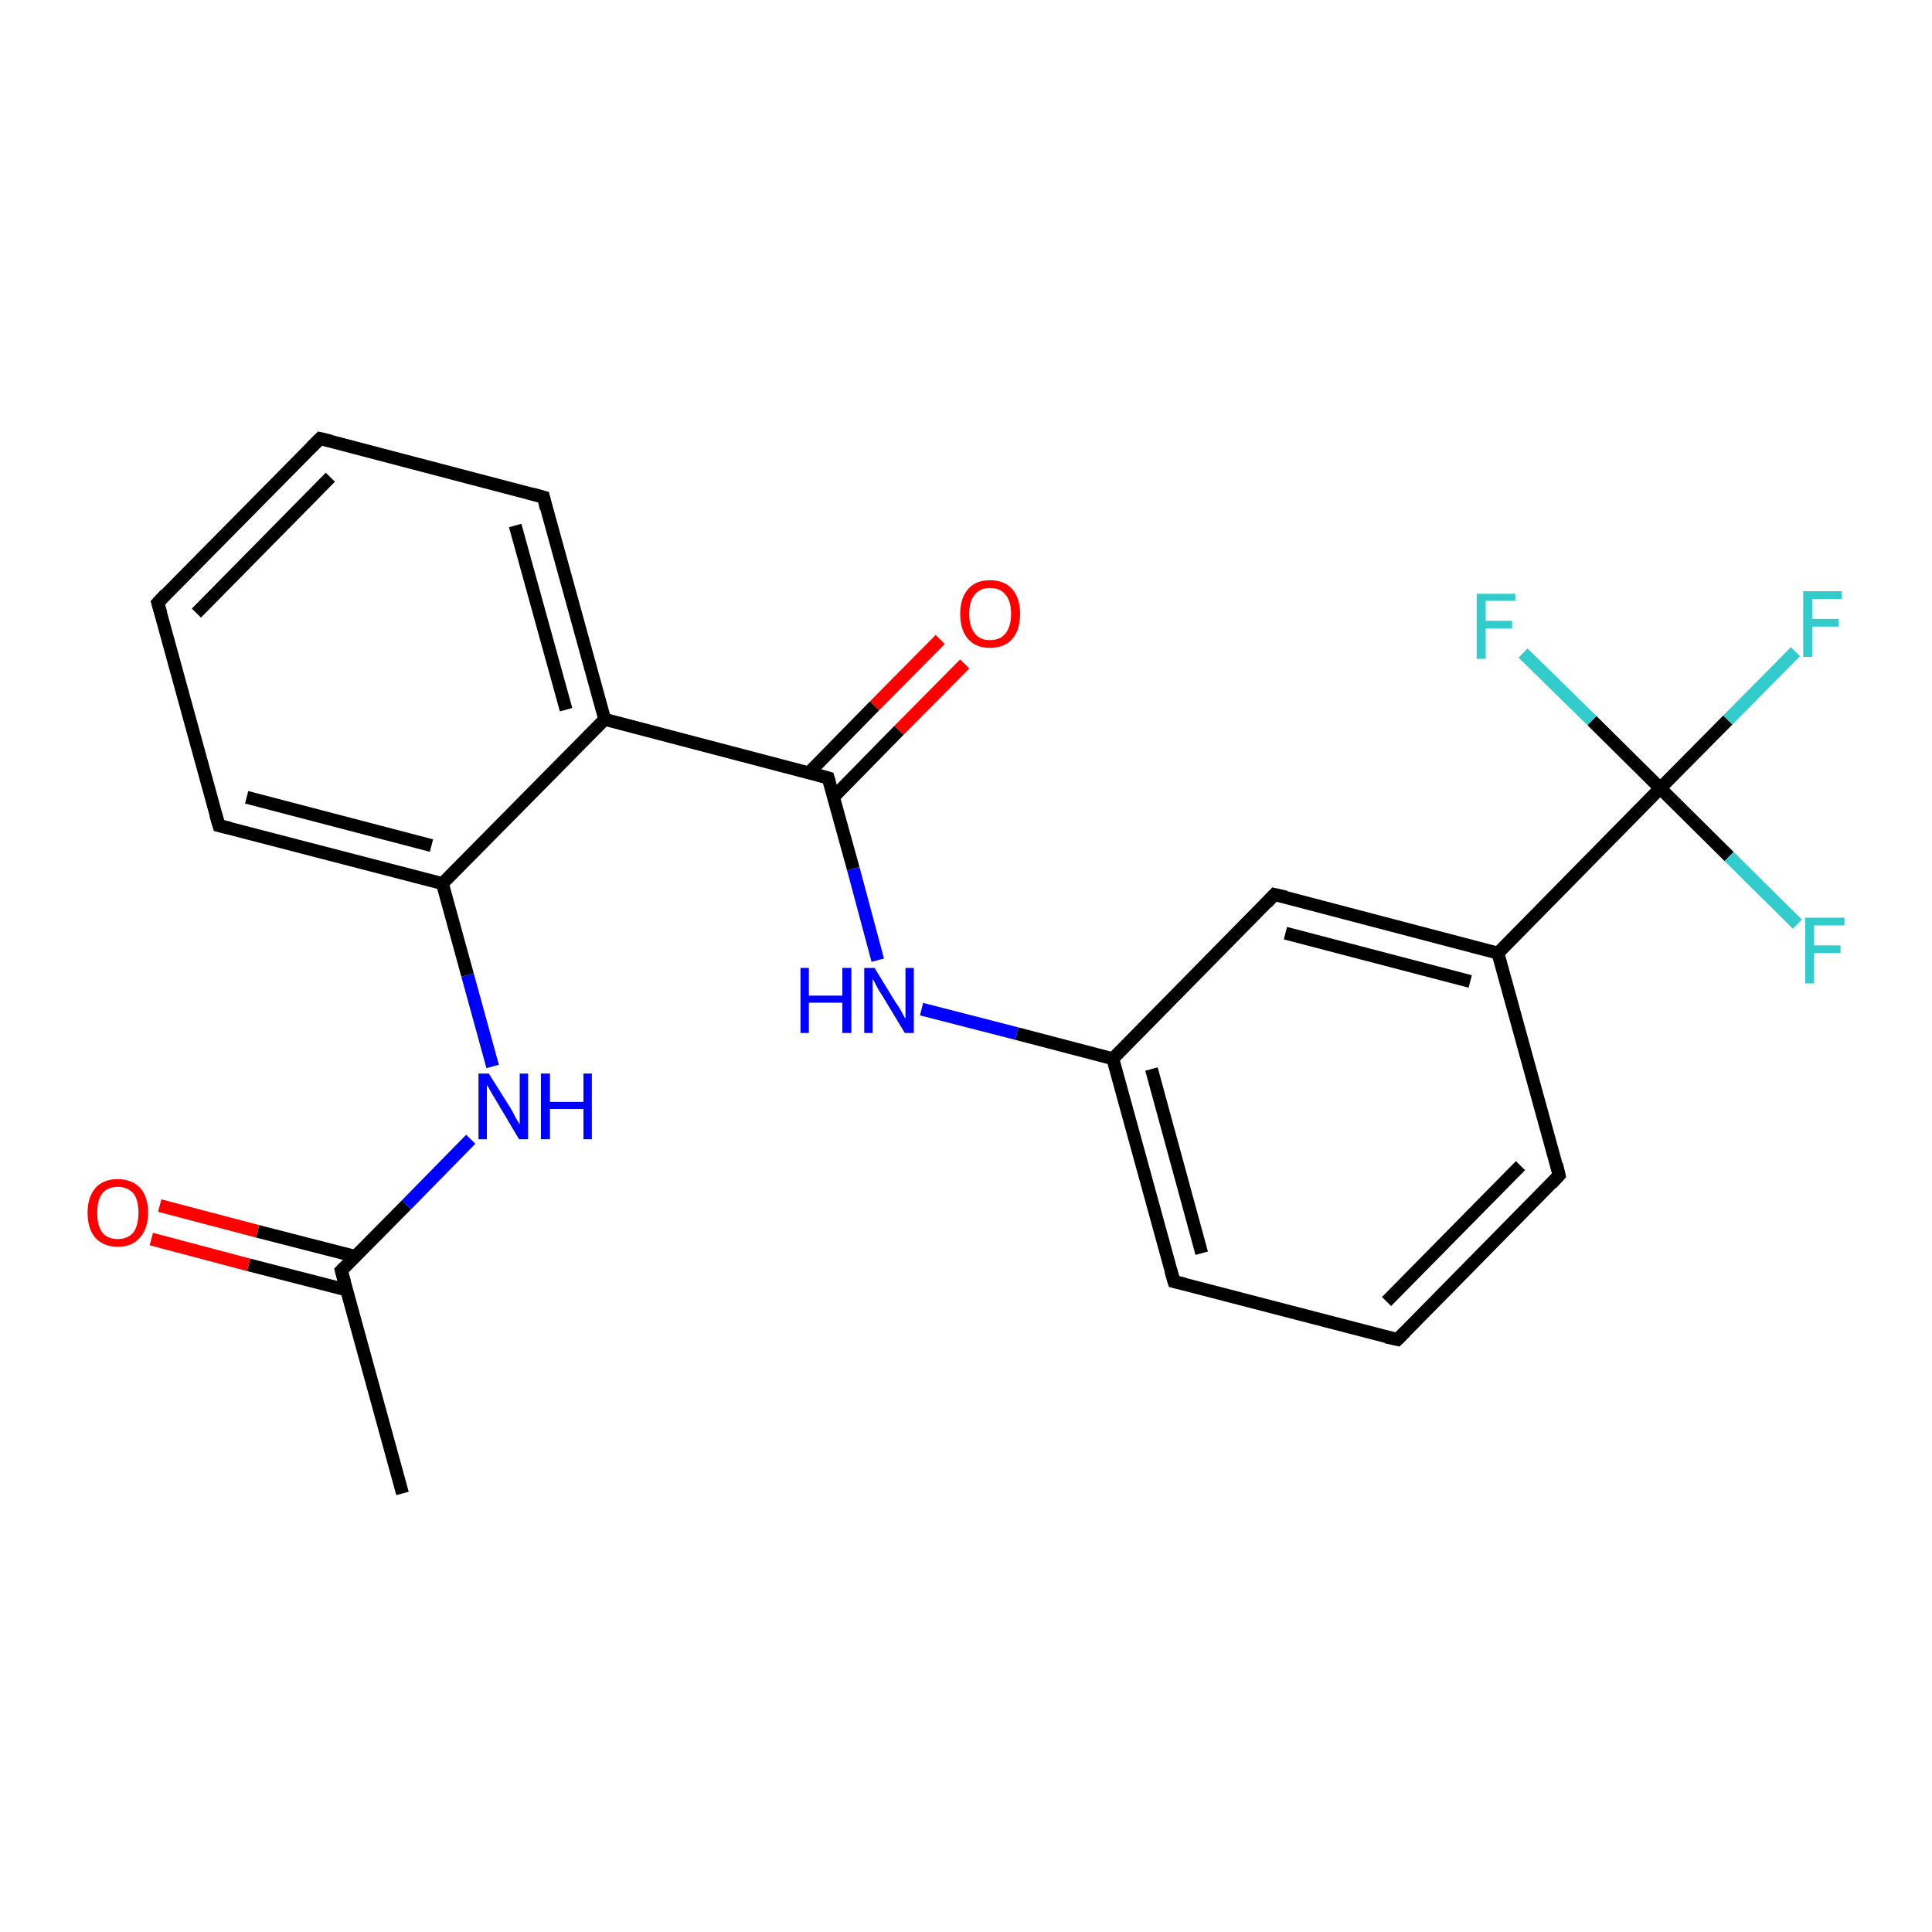 <?xml version='1.0' encoding='iso-8859-1'?>
<svg version='1.1' baseProfile='full'
              xmlns='http://www.w3.org/2000/svg'
                      xmlns:rdkit='http://www.rdkit.org/xml'
                      xmlns:xlink='http://www.w3.org/1999/xlink'
                  xml:space='preserve'
width='300px' height='300px' viewBox='0 0 300 300'>
<!-- END OF HEADER -->
<rect style='opacity:1.0;fill:#FFFFFF;stroke:none' width='300.0' height='300.0' x='0.0' y='0.0'> </rect>
<path class='bond-0 atom-0 atom-1' d='M 62.5,231.9 L 53.0,197.3' style='fill:none;fill-rule:evenodd;stroke:#000000;stroke-width:2.0px;stroke-linecap:butt;stroke-linejoin:miter;stroke-opacity:1' />
<path class='bond-1 atom-1 atom-2' d='M 55.2,195.1 L 40.0,191.2' style='fill:none;fill-rule:evenodd;stroke:#000000;stroke-width:2.0px;stroke-linecap:butt;stroke-linejoin:miter;stroke-opacity:1' />
<path class='bond-1 atom-1 atom-2' d='M 40.0,191.2 L 24.8,187.2' style='fill:none;fill-rule:evenodd;stroke:#FF0000;stroke-width:2.0px;stroke-linecap:butt;stroke-linejoin:miter;stroke-opacity:1' />
<path class='bond-1 atom-1 atom-2' d='M 53.8,200.3 L 38.6,196.4' style='fill:none;fill-rule:evenodd;stroke:#000000;stroke-width:2.0px;stroke-linecap:butt;stroke-linejoin:miter;stroke-opacity:1' />
<path class='bond-1 atom-1 atom-2' d='M 38.6,196.4 L 23.5,192.4' style='fill:none;fill-rule:evenodd;stroke:#FF0000;stroke-width:2.0px;stroke-linecap:butt;stroke-linejoin:miter;stroke-opacity:1' />
<path class='bond-2 atom-1 atom-3' d='M 53.0,197.3 L 63.1,187.1' style='fill:none;fill-rule:evenodd;stroke:#000000;stroke-width:2.0px;stroke-linecap:butt;stroke-linejoin:miter;stroke-opacity:1' />
<path class='bond-2 atom-1 atom-3' d='M 63.1,187.1 L 73.1,176.9' style='fill:none;fill-rule:evenodd;stroke:#0000FF;stroke-width:2.0px;stroke-linecap:butt;stroke-linejoin:miter;stroke-opacity:1' />
<path class='bond-3 atom-3 atom-4' d='M 76.5,165.6 L 72.6,151.4' style='fill:none;fill-rule:evenodd;stroke:#0000FF;stroke-width:2.0px;stroke-linecap:butt;stroke-linejoin:miter;stroke-opacity:1' />
<path class='bond-3 atom-3 atom-4' d='M 72.6,151.4 L 68.7,137.2' style='fill:none;fill-rule:evenodd;stroke:#000000;stroke-width:2.0px;stroke-linecap:butt;stroke-linejoin:miter;stroke-opacity:1' />
<path class='bond-4 atom-4 atom-5' d='M 68.7,137.2 L 34.0,128.2' style='fill:none;fill-rule:evenodd;stroke:#000000;stroke-width:2.0px;stroke-linecap:butt;stroke-linejoin:miter;stroke-opacity:1' />
<path class='bond-4 atom-4 atom-5' d='M 67.0,131.3 L 38.3,123.8' style='fill:none;fill-rule:evenodd;stroke:#000000;stroke-width:2.0px;stroke-linecap:butt;stroke-linejoin:miter;stroke-opacity:1' />
<path class='bond-5 atom-5 atom-6' d='M 34.0,128.2 L 24.5,93.6' style='fill:none;fill-rule:evenodd;stroke:#000000;stroke-width:2.0px;stroke-linecap:butt;stroke-linejoin:miter;stroke-opacity:1' />
<path class='bond-6 atom-6 atom-7' d='M 24.5,93.6 L 49.7,68.1' style='fill:none;fill-rule:evenodd;stroke:#000000;stroke-width:2.0px;stroke-linecap:butt;stroke-linejoin:miter;stroke-opacity:1' />
<path class='bond-6 atom-6 atom-7' d='M 30.5,95.2 L 51.3,74.1' style='fill:none;fill-rule:evenodd;stroke:#000000;stroke-width:2.0px;stroke-linecap:butt;stroke-linejoin:miter;stroke-opacity:1' />
<path class='bond-7 atom-7 atom-8' d='M 49.7,68.1 L 84.4,77.2' style='fill:none;fill-rule:evenodd;stroke:#000000;stroke-width:2.0px;stroke-linecap:butt;stroke-linejoin:miter;stroke-opacity:1' />
<path class='bond-8 atom-8 atom-9' d='M 84.4,77.2 L 93.9,111.7' style='fill:none;fill-rule:evenodd;stroke:#000000;stroke-width:2.0px;stroke-linecap:butt;stroke-linejoin:miter;stroke-opacity:1' />
<path class='bond-8 atom-8 atom-9' d='M 80.0,81.6 L 87.9,110.2' style='fill:none;fill-rule:evenodd;stroke:#000000;stroke-width:2.0px;stroke-linecap:butt;stroke-linejoin:miter;stroke-opacity:1' />
<path class='bond-9 atom-9 atom-10' d='M 93.9,111.7 L 128.6,120.8' style='fill:none;fill-rule:evenodd;stroke:#000000;stroke-width:2.0px;stroke-linecap:butt;stroke-linejoin:miter;stroke-opacity:1' />
<path class='bond-10 atom-10 atom-11' d='M 129.4,123.8 L 139.6,113.4' style='fill:none;fill-rule:evenodd;stroke:#000000;stroke-width:2.0px;stroke-linecap:butt;stroke-linejoin:miter;stroke-opacity:1' />
<path class='bond-10 atom-10 atom-11' d='M 139.6,113.4 L 149.8,103.1' style='fill:none;fill-rule:evenodd;stroke:#FF0000;stroke-width:2.0px;stroke-linecap:butt;stroke-linejoin:miter;stroke-opacity:1' />
<path class='bond-10 atom-10 atom-11' d='M 125.6,120.0 L 135.8,109.6' style='fill:none;fill-rule:evenodd;stroke:#000000;stroke-width:2.0px;stroke-linecap:butt;stroke-linejoin:miter;stroke-opacity:1' />
<path class='bond-10 atom-10 atom-11' d='M 135.8,109.6 L 146.0,99.3' style='fill:none;fill-rule:evenodd;stroke:#FF0000;stroke-width:2.0px;stroke-linecap:butt;stroke-linejoin:miter;stroke-opacity:1' />
<path class='bond-11 atom-10 atom-12' d='M 128.6,120.8 L 132.5,134.9' style='fill:none;fill-rule:evenodd;stroke:#000000;stroke-width:2.0px;stroke-linecap:butt;stroke-linejoin:miter;stroke-opacity:1' />
<path class='bond-11 atom-10 atom-12' d='M 132.5,134.9 L 136.3,149.1' style='fill:none;fill-rule:evenodd;stroke:#0000FF;stroke-width:2.0px;stroke-linecap:butt;stroke-linejoin:miter;stroke-opacity:1' />
<path class='bond-12 atom-12 atom-13' d='M 143.1,156.7 L 157.9,160.5' style='fill:none;fill-rule:evenodd;stroke:#0000FF;stroke-width:2.0px;stroke-linecap:butt;stroke-linejoin:miter;stroke-opacity:1' />
<path class='bond-12 atom-12 atom-13' d='M 157.9,160.5 L 172.8,164.4' style='fill:none;fill-rule:evenodd;stroke:#000000;stroke-width:2.0px;stroke-linecap:butt;stroke-linejoin:miter;stroke-opacity:1' />
<path class='bond-13 atom-13 atom-14' d='M 172.8,164.4 L 182.3,199.0' style='fill:none;fill-rule:evenodd;stroke:#000000;stroke-width:2.0px;stroke-linecap:butt;stroke-linejoin:miter;stroke-opacity:1' />
<path class='bond-13 atom-13 atom-14' d='M 178.8,166.0 L 186.6,194.6' style='fill:none;fill-rule:evenodd;stroke:#000000;stroke-width:2.0px;stroke-linecap:butt;stroke-linejoin:miter;stroke-opacity:1' />
<path class='bond-14 atom-14 atom-15' d='M 182.3,199.0 L 217.0,208.0' style='fill:none;fill-rule:evenodd;stroke:#000000;stroke-width:2.0px;stroke-linecap:butt;stroke-linejoin:miter;stroke-opacity:1' />
<path class='bond-15 atom-15 atom-16' d='M 217.0,208.0 L 242.1,182.5' style='fill:none;fill-rule:evenodd;stroke:#000000;stroke-width:2.0px;stroke-linecap:butt;stroke-linejoin:miter;stroke-opacity:1' />
<path class='bond-15 atom-15 atom-16' d='M 215.3,202.1 L 236.1,181.0' style='fill:none;fill-rule:evenodd;stroke:#000000;stroke-width:2.0px;stroke-linecap:butt;stroke-linejoin:miter;stroke-opacity:1' />
<path class='bond-16 atom-16 atom-17' d='M 242.1,182.5 L 232.6,148.0' style='fill:none;fill-rule:evenodd;stroke:#000000;stroke-width:2.0px;stroke-linecap:butt;stroke-linejoin:miter;stroke-opacity:1' />
<path class='bond-17 atom-17 atom-18' d='M 232.6,148.0 L 257.8,122.4' style='fill:none;fill-rule:evenodd;stroke:#000000;stroke-width:2.0px;stroke-linecap:butt;stroke-linejoin:miter;stroke-opacity:1' />
<path class='bond-18 atom-18 atom-19' d='M 257.8,122.4 L 268.3,111.8' style='fill:none;fill-rule:evenodd;stroke:#000000;stroke-width:2.0px;stroke-linecap:butt;stroke-linejoin:miter;stroke-opacity:1' />
<path class='bond-18 atom-18 atom-19' d='M 268.3,111.8 L 278.8,101.2' style='fill:none;fill-rule:evenodd;stroke:#33CCCC;stroke-width:2.0px;stroke-linecap:butt;stroke-linejoin:miter;stroke-opacity:1' />
<path class='bond-19 atom-18 atom-20' d='M 257.8,122.4 L 268.5,133.0' style='fill:none;fill-rule:evenodd;stroke:#000000;stroke-width:2.0px;stroke-linecap:butt;stroke-linejoin:miter;stroke-opacity:1' />
<path class='bond-19 atom-18 atom-20' d='M 268.5,133.0 L 279.1,143.5' style='fill:none;fill-rule:evenodd;stroke:#33CCCC;stroke-width:2.0px;stroke-linecap:butt;stroke-linejoin:miter;stroke-opacity:1' />
<path class='bond-20 atom-18 atom-21' d='M 257.8,122.4 L 247.2,111.9' style='fill:none;fill-rule:evenodd;stroke:#000000;stroke-width:2.0px;stroke-linecap:butt;stroke-linejoin:miter;stroke-opacity:1' />
<path class='bond-20 atom-18 atom-21' d='M 247.2,111.9 L 236.5,101.4' style='fill:none;fill-rule:evenodd;stroke:#33CCCC;stroke-width:2.0px;stroke-linecap:butt;stroke-linejoin:miter;stroke-opacity:1' />
<path class='bond-21 atom-17 atom-22' d='M 232.6,148.0 L 197.9,138.9' style='fill:none;fill-rule:evenodd;stroke:#000000;stroke-width:2.0px;stroke-linecap:butt;stroke-linejoin:miter;stroke-opacity:1' />
<path class='bond-21 atom-17 atom-22' d='M 228.3,152.4 L 199.6,144.9' style='fill:none;fill-rule:evenodd;stroke:#000000;stroke-width:2.0px;stroke-linecap:butt;stroke-linejoin:miter;stroke-opacity:1' />
<path class='bond-22 atom-9 atom-4' d='M 93.9,111.7 L 68.7,137.2' style='fill:none;fill-rule:evenodd;stroke:#000000;stroke-width:2.0px;stroke-linecap:butt;stroke-linejoin:miter;stroke-opacity:1' />
<path class='bond-23 atom-22 atom-13' d='M 197.9,138.9 L 172.8,164.4' style='fill:none;fill-rule:evenodd;stroke:#000000;stroke-width:2.0px;stroke-linecap:butt;stroke-linejoin:miter;stroke-opacity:1' />
<path d='M 53.5,199.1 L 53.0,197.3 L 53.5,196.8' style='fill:none;stroke:#000000;stroke-width:2.0px;stroke-linecap:butt;stroke-linejoin:miter;stroke-opacity:1;' />
<path d='M 35.7,128.6 L 34.0,128.2 L 33.5,126.5' style='fill:none;stroke:#000000;stroke-width:2.0px;stroke-linecap:butt;stroke-linejoin:miter;stroke-opacity:1;' />
<path d='M 25.0,95.3 L 24.5,93.6 L 25.7,92.3' style='fill:none;stroke:#000000;stroke-width:2.0px;stroke-linecap:butt;stroke-linejoin:miter;stroke-opacity:1;' />
<path d='M 48.4,69.4 L 49.7,68.1 L 51.4,68.5' style='fill:none;stroke:#000000;stroke-width:2.0px;stroke-linecap:butt;stroke-linejoin:miter;stroke-opacity:1;' />
<path d='M 82.6,76.7 L 84.4,77.2 L 84.8,78.9' style='fill:none;stroke:#000000;stroke-width:2.0px;stroke-linecap:butt;stroke-linejoin:miter;stroke-opacity:1;' />
<path d='M 126.8,120.3 L 128.6,120.8 L 128.8,121.5' style='fill:none;stroke:#000000;stroke-width:2.0px;stroke-linecap:butt;stroke-linejoin:miter;stroke-opacity:1;' />
<path d='M 181.8,197.3 L 182.3,199.0 L 184.0,199.4' style='fill:none;stroke:#000000;stroke-width:2.0px;stroke-linecap:butt;stroke-linejoin:miter;stroke-opacity:1;' />
<path d='M 215.2,207.6 L 217.0,208.0 L 218.2,206.8' style='fill:none;stroke:#000000;stroke-width:2.0px;stroke-linecap:butt;stroke-linejoin:miter;stroke-opacity:1;' />
<path d='M 240.9,183.8 L 242.1,182.5 L 241.7,180.8' style='fill:none;stroke:#000000;stroke-width:2.0px;stroke-linecap:butt;stroke-linejoin:miter;stroke-opacity:1;' />
<path d='M 199.7,139.3 L 197.9,138.9 L 196.7,140.2' style='fill:none;stroke:#000000;stroke-width:2.0px;stroke-linecap:butt;stroke-linejoin:miter;stroke-opacity:1;' />
<path class='atom-2' d='M 13.6 188.3
Q 13.6 185.9, 14.8 184.5
Q 16.0 183.1, 18.3 183.1
Q 20.5 183.1, 21.8 184.5
Q 23.0 185.9, 23.0 188.3
Q 23.0 190.8, 21.7 192.2
Q 20.5 193.6, 18.3 193.6
Q 16.1 193.6, 14.8 192.2
Q 13.6 190.8, 13.6 188.3
M 18.3 192.4
Q 19.8 192.4, 20.7 191.4
Q 21.5 190.3, 21.5 188.3
Q 21.5 186.3, 20.7 185.3
Q 19.8 184.3, 18.3 184.3
Q 16.7 184.3, 15.9 185.3
Q 15.1 186.3, 15.1 188.3
Q 15.1 190.4, 15.9 191.4
Q 16.7 192.4, 18.3 192.4
' fill='#FF0000'/>
<path class='atom-3' d='M 75.9 166.7
L 79.3 172.1
Q 79.6 172.6, 80.1 173.6
Q 80.7 174.6, 80.7 174.6
L 80.7 166.7
L 82.0 166.7
L 82.0 176.9
L 80.6 176.9
L 77.1 171.0
Q 76.7 170.3, 76.2 169.5
Q 75.8 168.7, 75.6 168.5
L 75.6 176.9
L 74.3 176.9
L 74.3 166.7
L 75.9 166.7
' fill='#0000FF'/>
<path class='atom-3' d='M 84.0 166.7
L 85.4 166.7
L 85.4 171.1
L 90.6 171.1
L 90.6 166.7
L 91.9 166.7
L 91.9 176.9
L 90.6 176.9
L 90.6 172.2
L 85.4 172.2
L 85.4 176.9
L 84.0 176.9
L 84.0 166.7
' fill='#0000FF'/>
<path class='atom-11' d='M 149.1 95.3
Q 149.1 92.9, 150.3 91.5
Q 151.5 90.1, 153.7 90.1
Q 156.0 90.1, 157.2 91.5
Q 158.4 92.9, 158.4 95.3
Q 158.4 97.8, 157.2 99.2
Q 156.0 100.6, 153.7 100.6
Q 151.5 100.6, 150.3 99.2
Q 149.1 97.8, 149.1 95.3
M 153.7 99.4
Q 155.3 99.4, 156.1 98.4
Q 157.0 97.3, 157.0 95.3
Q 157.0 93.3, 156.1 92.3
Q 155.3 91.3, 153.7 91.3
Q 152.2 91.3, 151.4 92.3
Q 150.5 93.3, 150.5 95.3
Q 150.5 97.3, 151.4 98.4
Q 152.2 99.4, 153.7 99.4
' fill='#FF0000'/>
<path class='atom-12' d='M 124.3 150.3
L 125.6 150.3
L 125.6 154.6
L 130.8 154.6
L 130.8 150.3
L 132.2 150.3
L 132.2 160.4
L 130.8 160.4
L 130.8 155.7
L 125.6 155.7
L 125.6 160.4
L 124.3 160.4
L 124.3 150.3
' fill='#0000FF'/>
<path class='atom-12' d='M 135.8 150.3
L 139.1 155.7
Q 139.5 156.2, 140.0 157.1
Q 140.5 158.1, 140.6 158.2
L 140.6 150.3
L 141.9 150.3
L 141.9 160.4
L 140.5 160.4
L 137.0 154.6
Q 136.5 153.9, 136.1 153.1
Q 135.7 152.3, 135.5 152.0
L 135.5 160.4
L 134.2 160.4
L 134.2 150.3
L 135.8 150.3
' fill='#0000FF'/>
<path class='atom-19' d='M 280.0 91.8
L 286.0 91.8
L 286.0 93.0
L 281.4 93.0
L 281.4 96.1
L 285.5 96.1
L 285.5 97.3
L 281.4 97.3
L 281.4 102.0
L 280.0 102.0
L 280.0 91.8
' fill='#33CCCC'/>
<path class='atom-20' d='M 280.3 142.5
L 286.4 142.5
L 286.4 143.7
L 281.7 143.7
L 281.7 146.8
L 285.8 146.8
L 285.8 148.0
L 281.7 148.0
L 281.7 152.7
L 280.3 152.7
L 280.3 142.5
' fill='#33CCCC'/>
<path class='atom-21' d='M 229.3 92.2
L 235.3 92.2
L 235.3 93.3
L 230.7 93.3
L 230.7 96.4
L 234.8 96.4
L 234.8 97.6
L 230.7 97.6
L 230.7 102.3
L 229.3 102.3
L 229.3 92.2
' fill='#33CCCC'/>
</svg>
